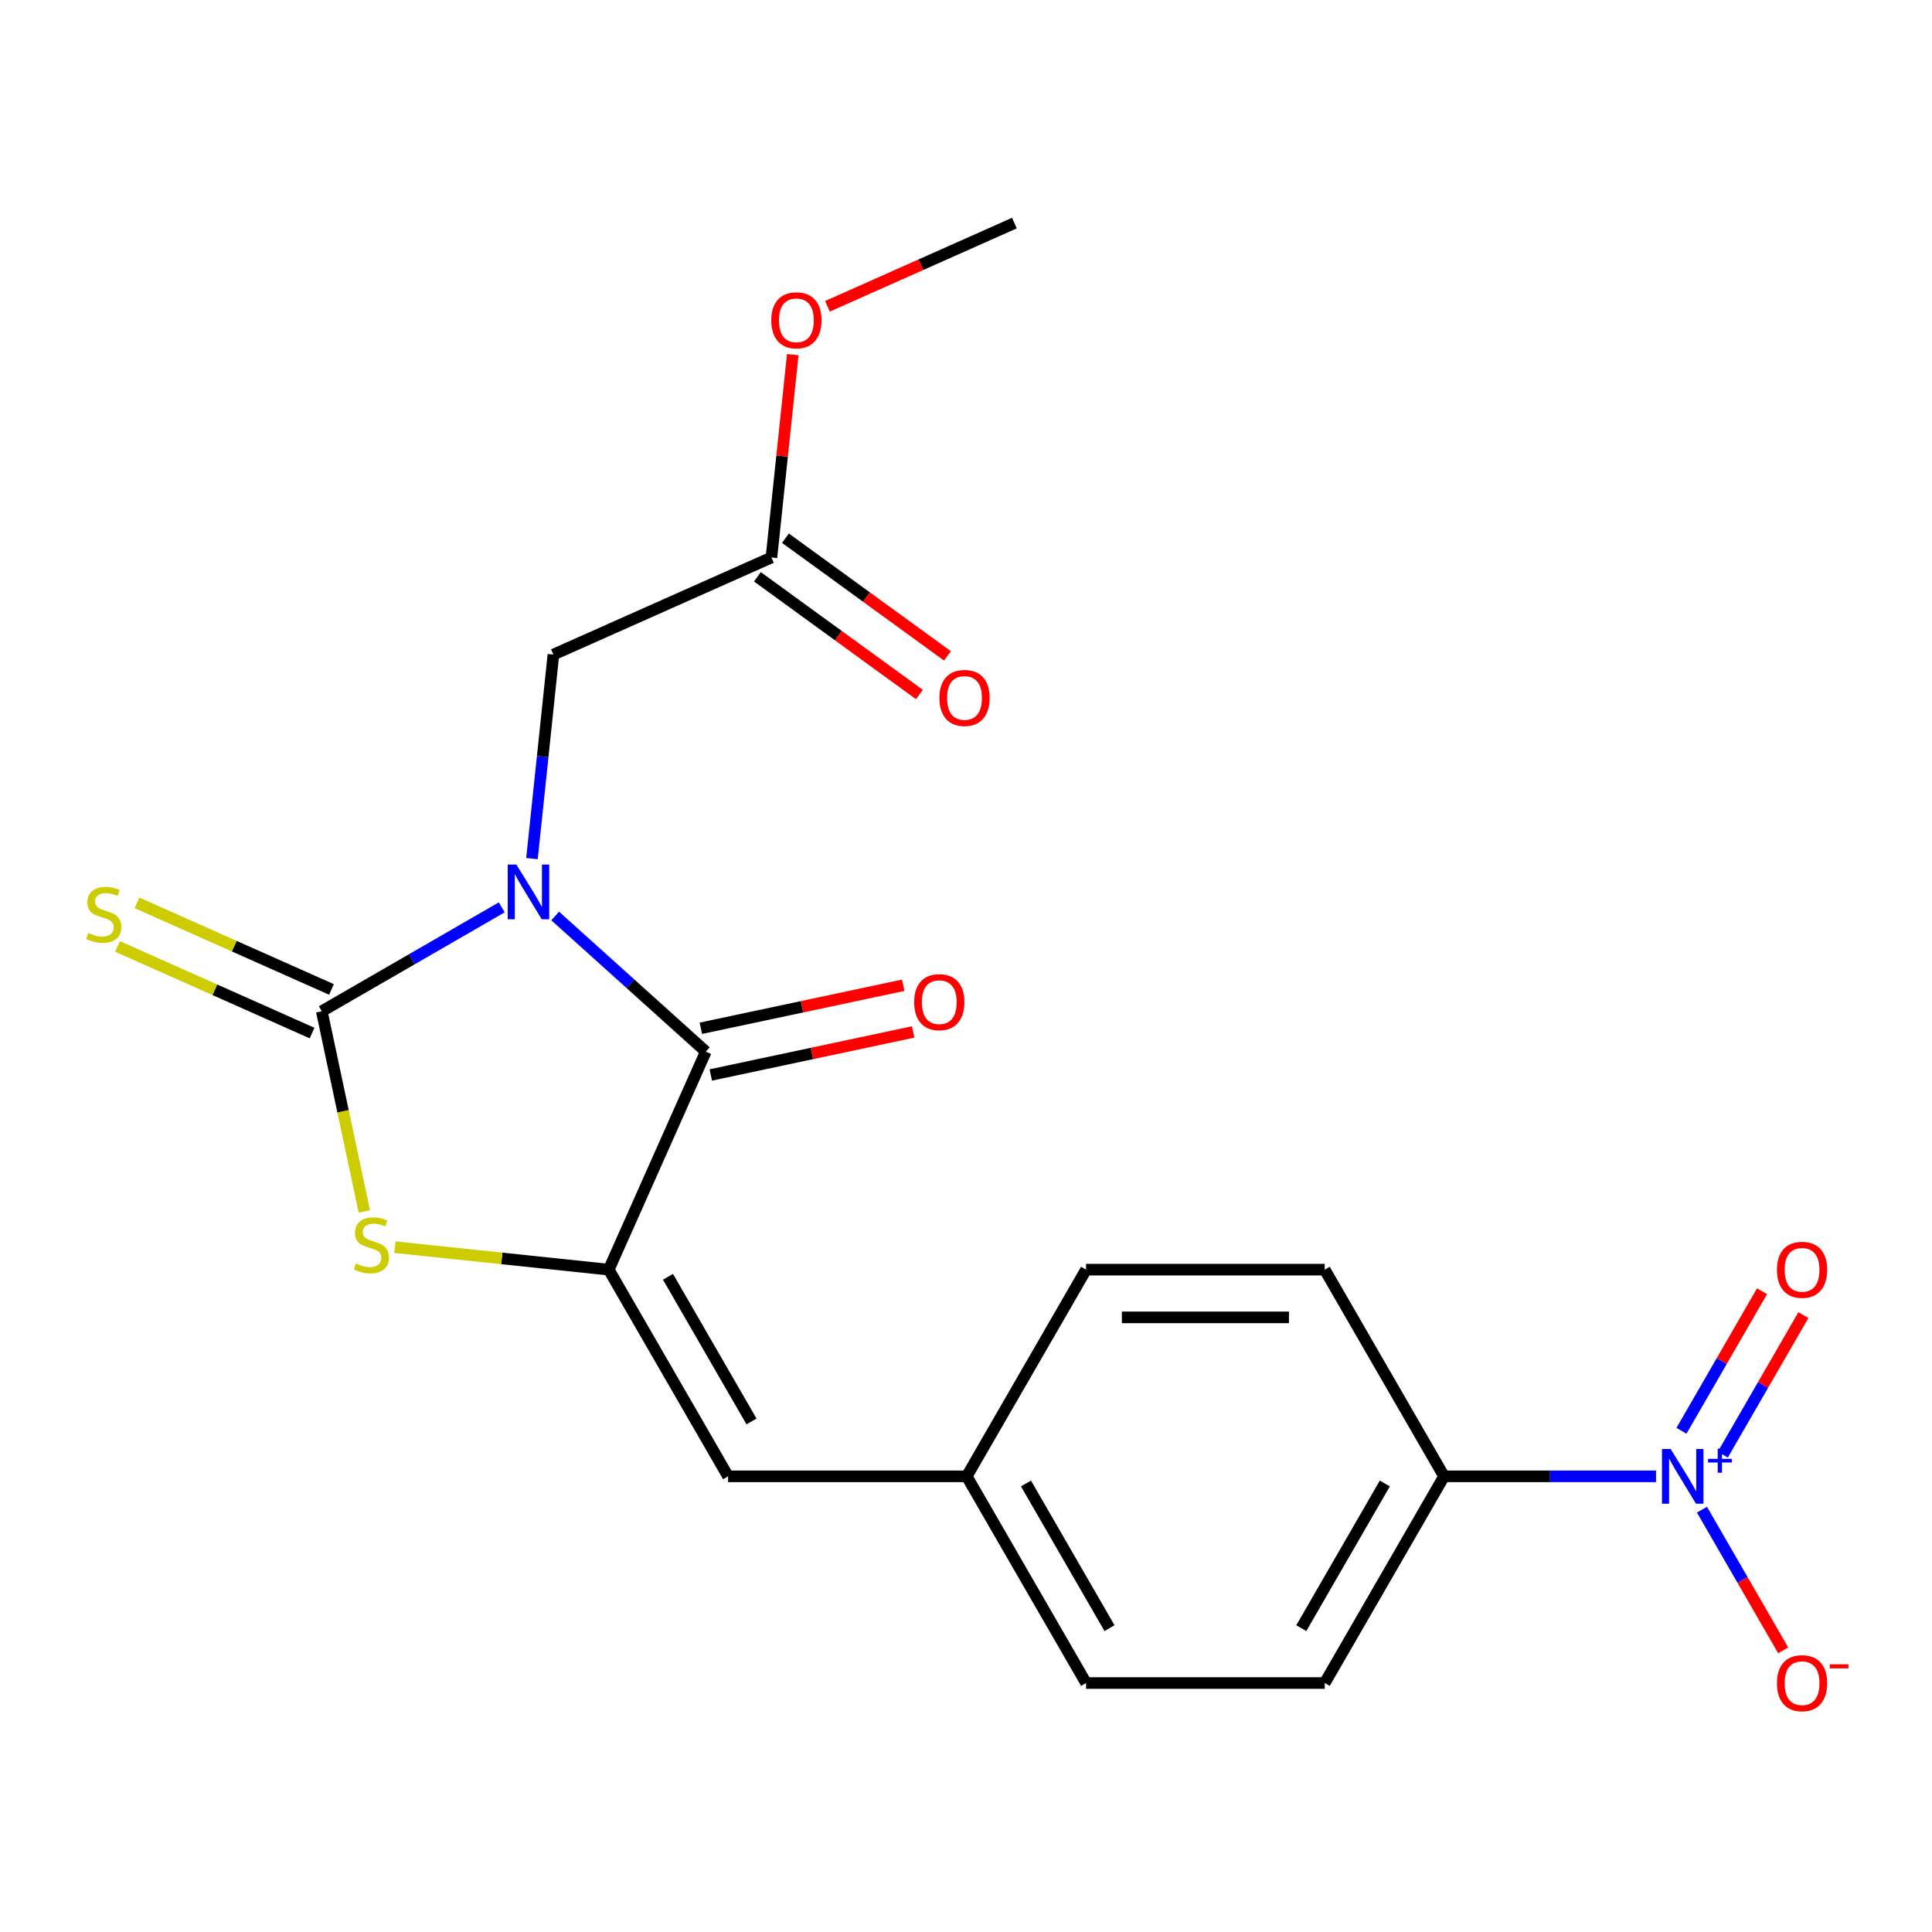 <?xml version='1.0' encoding='iso-8859-1'?>
<svg version='1.1' baseProfile='full'
              xmlns='http://www.w3.org/2000/svg'
                      xmlns:rdkit='http://www.rdkit.org/xml'
                      xmlns:xlink='http://www.w3.org/1999/xlink'
                  xml:space='preserve'
width='1000px' height='1000px' viewBox='0 0 1000 1000'>
<!-- END OF HEADER -->
<rect style='opacity:1.0;fill:#FFFFFF;stroke:none' width='1000' height='1000' x='0' y='0'> </rect>
<path class='bond-0' d='M 259.704,469.645 L 213.128,496.536' style='fill:none;fill-rule:evenodd;stroke:#0000FF;stroke-width:6px;stroke-linecap:butt;stroke-linejoin:miter;stroke-opacity:1' />
<path class='bond-0' d='M 213.128,496.536 L 166.551,523.427' style='fill:none;fill-rule:evenodd;stroke:#000000;stroke-width:6px;stroke-linecap:butt;stroke-linejoin:miter;stroke-opacity:1' />
<path class='bond-1' d='M 287.36,474.112 L 326.347,509.216' style='fill:none;fill-rule:evenodd;stroke:#0000FF;stroke-width:6px;stroke-linecap:butt;stroke-linejoin:miter;stroke-opacity:1' />
<path class='bond-1' d='M 326.347,509.216 L 365.333,544.319' style='fill:none;fill-rule:evenodd;stroke:#000000;stroke-width:6px;stroke-linecap:butt;stroke-linejoin:miter;stroke-opacity:1' />
<path class='bond-6' d='M 275.345,444.413 L 280.895,391.61' style='fill:none;fill-rule:evenodd;stroke:#0000FF;stroke-width:6px;stroke-linecap:butt;stroke-linejoin:miter;stroke-opacity:1' />
<path class='bond-6' d='M 280.895,391.61 L 286.445,338.807' style='fill:none;fill-rule:evenodd;stroke:#000000;stroke-width:6px;stroke-linecap:butt;stroke-linejoin:miter;stroke-opacity:1' />
<path class='bond-3' d='M 166.551,523.427 L 177.564,575.238' style='fill:none;fill-rule:evenodd;stroke:#000000;stroke-width:6px;stroke-linecap:butt;stroke-linejoin:miter;stroke-opacity:1' />
<path class='bond-3' d='M 177.564,575.238 L 188.577,627.05' style='fill:none;fill-rule:evenodd;stroke:#CCCC00;stroke-width:6px;stroke-linecap:butt;stroke-linejoin:miter;stroke-opacity:1' />
<path class='bond-7' d='M 171.576,512.141 L 121.234,489.728' style='fill:none;fill-rule:evenodd;stroke:#000000;stroke-width:6px;stroke-linecap:butt;stroke-linejoin:miter;stroke-opacity:1' />
<path class='bond-7' d='M 121.234,489.728 L 70.893,467.315' style='fill:none;fill-rule:evenodd;stroke:#CCCC00;stroke-width:6px;stroke-linecap:butt;stroke-linejoin:miter;stroke-opacity:1' />
<path class='bond-7' d='M 161.527,534.712 L 111.186,512.298' style='fill:none;fill-rule:evenodd;stroke:#000000;stroke-width:6px;stroke-linecap:butt;stroke-linejoin:miter;stroke-opacity:1' />
<path class='bond-7' d='M 111.186,512.298 L 60.844,489.885' style='fill:none;fill-rule:evenodd;stroke:#CCCC00;stroke-width:6px;stroke-linecap:butt;stroke-linejoin:miter;stroke-opacity:1' />
<path class='bond-2' d='M 365.333,544.319 L 315.089,657.17' style='fill:none;fill-rule:evenodd;stroke:#000000;stroke-width:6px;stroke-linecap:butt;stroke-linejoin:miter;stroke-opacity:1' />
<path class='bond-11' d='M 367.902,556.403 L 420.273,545.271' style='fill:none;fill-rule:evenodd;stroke:#000000;stroke-width:6px;stroke-linecap:butt;stroke-linejoin:miter;stroke-opacity:1' />
<path class='bond-11' d='M 420.273,545.271 L 472.645,534.139' style='fill:none;fill-rule:evenodd;stroke:#FF0000;stroke-width:6px;stroke-linecap:butt;stroke-linejoin:miter;stroke-opacity:1' />
<path class='bond-11' d='M 362.765,532.236 L 415.136,521.104' style='fill:none;fill-rule:evenodd;stroke:#000000;stroke-width:6px;stroke-linecap:butt;stroke-linejoin:miter;stroke-opacity:1' />
<path class='bond-11' d='M 415.136,521.104 L 467.508,509.972' style='fill:none;fill-rule:evenodd;stroke:#FF0000;stroke-width:6px;stroke-linecap:butt;stroke-linejoin:miter;stroke-opacity:1' />
<path class='bond-5' d='M 315.089,657.17 L 376.854,764.151' style='fill:none;fill-rule:evenodd;stroke:#000000;stroke-width:6px;stroke-linecap:butt;stroke-linejoin:miter;stroke-opacity:1' />
<path class='bond-5' d='M 345.75,660.864 L 388.985,735.751' style='fill:none;fill-rule:evenodd;stroke:#000000;stroke-width:6px;stroke-linecap:butt;stroke-linejoin:miter;stroke-opacity:1' />
<path class='bond-21' d='M 315.089,657.17 L 259.746,651.354' style='fill:none;fill-rule:evenodd;stroke:#000000;stroke-width:6px;stroke-linecap:butt;stroke-linejoin:miter;stroke-opacity:1' />
<path class='bond-21' d='M 259.746,651.354 L 204.403,645.537' style='fill:none;fill-rule:evenodd;stroke:#CCCC00;stroke-width:6px;stroke-linecap:butt;stroke-linejoin:miter;stroke-opacity:1' />
<path class='bond-4' d='M 857.149,764.151 L 802.298,764.151' style='fill:none;fill-rule:evenodd;stroke:#0000FF;stroke-width:6px;stroke-linecap:butt;stroke-linejoin:miter;stroke-opacity:1' />
<path class='bond-4' d='M 802.298,764.151 L 747.446,764.151' style='fill:none;fill-rule:evenodd;stroke:#000000;stroke-width:6px;stroke-linecap:butt;stroke-linejoin:miter;stroke-opacity:1' />
<path class='bond-9' d='M 880.935,781.399 L 901.957,817.81' style='fill:none;fill-rule:evenodd;stroke:#0000FF;stroke-width:6px;stroke-linecap:butt;stroke-linejoin:miter;stroke-opacity:1' />
<path class='bond-9' d='M 901.957,817.81 L 922.979,854.221' style='fill:none;fill-rule:evenodd;stroke:#FF0000;stroke-width:6px;stroke-linecap:butt;stroke-linejoin:miter;stroke-opacity:1' />
<path class='bond-12' d='M 891.719,752.931 L 912.572,716.812' style='fill:none;fill-rule:evenodd;stroke:#0000FF;stroke-width:6px;stroke-linecap:butt;stroke-linejoin:miter;stroke-opacity:1' />
<path class='bond-12' d='M 912.572,716.812 L 933.426,680.693' style='fill:none;fill-rule:evenodd;stroke:#FF0000;stroke-width:6px;stroke-linecap:butt;stroke-linejoin:miter;stroke-opacity:1' />
<path class='bond-12' d='M 870.323,740.577 L 891.176,704.459' style='fill:none;fill-rule:evenodd;stroke:#0000FF;stroke-width:6px;stroke-linecap:butt;stroke-linejoin:miter;stroke-opacity:1' />
<path class='bond-12' d='M 891.176,704.459 L 912.03,668.34' style='fill:none;fill-rule:evenodd;stroke:#FF0000;stroke-width:6px;stroke-linecap:butt;stroke-linejoin:miter;stroke-opacity:1' />
<path class='bond-14' d='M 376.854,764.151 L 500.385,764.151' style='fill:none;fill-rule:evenodd;stroke:#000000;stroke-width:6px;stroke-linecap:butt;stroke-linejoin:miter;stroke-opacity:1' />
<path class='bond-10' d='M 286.445,338.807 L 399.295,288.563' style='fill:none;fill-rule:evenodd;stroke:#000000;stroke-width:6px;stroke-linecap:butt;stroke-linejoin:miter;stroke-opacity:1' />
<path class='bond-8' d='M 747.446,764.151 L 685.681,871.132' style='fill:none;fill-rule:evenodd;stroke:#000000;stroke-width:6px;stroke-linecap:butt;stroke-linejoin:miter;stroke-opacity:1' />
<path class='bond-8' d='M 716.785,767.845 L 673.55,842.732' style='fill:none;fill-rule:evenodd;stroke:#000000;stroke-width:6px;stroke-linecap:butt;stroke-linejoin:miter;stroke-opacity:1' />
<path class='bond-22' d='M 747.446,764.151 L 685.681,657.17' style='fill:none;fill-rule:evenodd;stroke:#000000;stroke-width:6px;stroke-linecap:butt;stroke-linejoin:miter;stroke-opacity:1' />
<path class='bond-13' d='M 392.034,298.557 L 433.96,329.017' style='fill:none;fill-rule:evenodd;stroke:#000000;stroke-width:6px;stroke-linecap:butt;stroke-linejoin:miter;stroke-opacity:1' />
<path class='bond-13' d='M 433.96,329.017 L 475.885,359.477' style='fill:none;fill-rule:evenodd;stroke:#FF0000;stroke-width:6px;stroke-linecap:butt;stroke-linejoin:miter;stroke-opacity:1' />
<path class='bond-13' d='M 406.556,278.569 L 448.481,309.029' style='fill:none;fill-rule:evenodd;stroke:#000000;stroke-width:6px;stroke-linecap:butt;stroke-linejoin:miter;stroke-opacity:1' />
<path class='bond-13' d='M 448.481,309.029 L 490.407,339.49' style='fill:none;fill-rule:evenodd;stroke:#FF0000;stroke-width:6px;stroke-linecap:butt;stroke-linejoin:miter;stroke-opacity:1' />
<path class='bond-19' d='M 399.295,288.563 L 404.814,236.06' style='fill:none;fill-rule:evenodd;stroke:#000000;stroke-width:6px;stroke-linecap:butt;stroke-linejoin:miter;stroke-opacity:1' />
<path class='bond-19' d='M 404.814,236.06 L 410.332,183.557' style='fill:none;fill-rule:evenodd;stroke:#FF0000;stroke-width:6px;stroke-linecap:butt;stroke-linejoin:miter;stroke-opacity:1' />
<path class='bond-17' d='M 500.385,764.151 L 562.15,657.17' style='fill:none;fill-rule:evenodd;stroke:#000000;stroke-width:6px;stroke-linecap:butt;stroke-linejoin:miter;stroke-opacity:1' />
<path class='bond-18' d='M 500.385,764.151 L 562.15,871.132' style='fill:none;fill-rule:evenodd;stroke:#000000;stroke-width:6px;stroke-linecap:butt;stroke-linejoin:miter;stroke-opacity:1' />
<path class='bond-18' d='M 531.046,767.845 L 574.282,842.732' style='fill:none;fill-rule:evenodd;stroke:#000000;stroke-width:6px;stroke-linecap:butt;stroke-linejoin:miter;stroke-opacity:1' />
<path class='bond-15' d='M 685.681,657.17 L 562.15,657.17' style='fill:none;fill-rule:evenodd;stroke:#000000;stroke-width:6px;stroke-linecap:butt;stroke-linejoin:miter;stroke-opacity:1' />
<path class='bond-15' d='M 667.151,681.876 L 580.68,681.876' style='fill:none;fill-rule:evenodd;stroke:#000000;stroke-width:6px;stroke-linecap:butt;stroke-linejoin:miter;stroke-opacity:1' />
<path class='bond-16' d='M 685.681,871.132 L 562.15,871.132' style='fill:none;fill-rule:evenodd;stroke:#000000;stroke-width:6px;stroke-linecap:butt;stroke-linejoin:miter;stroke-opacity:1' />
<path class='bond-20' d='M 428.296,158.546 L 476.678,137.005' style='fill:none;fill-rule:evenodd;stroke:#FF0000;stroke-width:6px;stroke-linecap:butt;stroke-linejoin:miter;stroke-opacity:1' />
<path class='bond-20' d='M 476.678,137.005 L 525.059,115.464' style='fill:none;fill-rule:evenodd;stroke:#000000;stroke-width:6px;stroke-linecap:butt;stroke-linejoin:miter;stroke-opacity:1' />
<path  class='atom-0' d='M 267.272 447.501
L 276.552 462.501
Q 277.472 463.981, 278.952 466.661
Q 280.432 469.341, 280.512 469.501
L 280.512 447.501
L 284.272 447.501
L 284.272 475.821
L 280.392 475.821
L 270.432 459.421
Q 269.272 457.501, 268.032 455.301
Q 266.832 453.101, 266.472 452.421
L 266.472 475.821
L 262.792 475.821
L 262.792 447.501
L 267.272 447.501
' fill='#0000FF'/>
<path  class='atom-4' d='M 184.235 653.978
Q 184.555 654.098, 185.875 654.658
Q 187.195 655.218, 188.635 655.578
Q 190.115 655.898, 191.555 655.898
Q 194.235 655.898, 195.795 654.618
Q 197.355 653.298, 197.355 651.018
Q 197.355 649.458, 196.555 648.498
Q 195.795 647.538, 194.595 647.018
Q 193.395 646.498, 191.395 645.898
Q 188.875 645.138, 187.355 644.418
Q 185.875 643.698, 184.795 642.178
Q 183.755 640.658, 183.755 638.098
Q 183.755 634.538, 186.155 632.338
Q 188.595 630.138, 193.395 630.138
Q 196.675 630.138, 200.395 631.698
L 199.475 634.778
Q 196.075 633.378, 193.515 633.378
Q 190.755 633.378, 189.235 634.538
Q 187.715 635.658, 187.755 637.618
Q 187.755 639.138, 188.515 640.058
Q 189.315 640.978, 190.435 641.498
Q 191.595 642.018, 193.515 642.618
Q 196.075 643.418, 197.595 644.218
Q 199.115 645.018, 200.195 646.658
Q 201.315 648.258, 201.315 651.018
Q 201.315 654.938, 198.675 657.058
Q 196.075 659.138, 191.715 659.138
Q 189.195 659.138, 187.275 658.578
Q 185.395 658.058, 183.155 657.138
L 184.235 653.978
' fill='#CCCC00'/>
<path  class='atom-5' d='M 864.717 749.991
L 873.997 764.991
Q 874.917 766.471, 876.397 769.151
Q 877.877 771.831, 877.957 771.991
L 877.957 749.991
L 881.717 749.991
L 881.717 778.311
L 877.837 778.311
L 867.877 761.911
Q 866.717 759.991, 865.477 757.791
Q 864.277 755.591, 863.917 754.911
L 863.917 778.311
L 860.237 778.311
L 860.237 749.991
L 864.717 749.991
' fill='#0000FF'/>
<path  class='atom-5' d='M 884.093 755.096
L 889.083 755.096
L 889.083 749.842
L 891.3 749.842
L 891.3 755.096
L 896.422 755.096
L 896.422 756.997
L 891.3 756.997
L 891.3 762.277
L 889.083 762.277
L 889.083 756.997
L 884.093 756.997
L 884.093 755.096
' fill='#0000FF'/>
<path  class='atom-8' d='M 45.7 482.902
Q 46.02 483.022, 47.34 483.582
Q 48.66 484.142, 50.1 484.502
Q 51.58 484.822, 53.02 484.822
Q 55.7 484.822, 57.26 483.542
Q 58.82 482.222, 58.82 479.942
Q 58.82 478.382, 58.02 477.422
Q 57.26 476.462, 56.06 475.942
Q 54.86 475.422, 52.86 474.822
Q 50.34 474.062, 48.82 473.342
Q 47.34 472.622, 46.26 471.102
Q 45.22 469.582, 45.22 467.022
Q 45.22 463.462, 47.62 461.262
Q 50.06 459.062, 54.86 459.062
Q 58.14 459.062, 61.86 460.622
L 60.94 463.702
Q 57.54 462.302, 54.98 462.302
Q 52.22 462.302, 50.7 463.462
Q 49.18 464.582, 49.22 466.542
Q 49.22 468.062, 49.98 468.982
Q 50.78 469.902, 51.9 470.422
Q 53.06 470.942, 54.98 471.542
Q 57.54 472.342, 59.06 473.142
Q 60.58 473.942, 61.66 475.582
Q 62.78 477.182, 62.78 479.942
Q 62.78 483.862, 60.14 485.982
Q 57.54 488.062, 53.18 488.062
Q 50.66 488.062, 48.74 487.502
Q 46.86 486.982, 44.62 486.062
L 45.7 482.902
' fill='#CCCC00'/>
<path  class='atom-10' d='M 919.742 871.212
Q 919.742 864.412, 923.102 860.612
Q 926.462 856.812, 932.742 856.812
Q 939.022 856.812, 942.382 860.612
Q 945.742 864.412, 945.742 871.212
Q 945.742 878.092, 942.342 882.012
Q 938.942 885.892, 932.742 885.892
Q 926.502 885.892, 923.102 882.012
Q 919.742 878.132, 919.742 871.212
M 932.742 882.692
Q 937.062 882.692, 939.382 879.812
Q 941.742 876.892, 941.742 871.212
Q 941.742 865.652, 939.382 862.852
Q 937.062 860.012, 932.742 860.012
Q 928.422 860.012, 926.062 862.812
Q 923.742 865.612, 923.742 871.212
Q 923.742 876.932, 926.062 879.812
Q 928.422 882.692, 932.742 882.692
' fill='#FF0000'/>
<path  class='atom-10' d='M 947.062 861.434
L 956.751 861.434
L 956.751 863.546
L 947.062 863.546
L 947.062 861.434
' fill='#FF0000'/>
<path  class='atom-12' d='M 473.165 518.716
Q 473.165 511.916, 476.525 508.116
Q 479.885 504.316, 486.165 504.316
Q 492.445 504.316, 495.805 508.116
Q 499.165 511.916, 499.165 518.716
Q 499.165 525.596, 495.765 529.516
Q 492.365 533.396, 486.165 533.396
Q 479.925 533.396, 476.525 529.516
Q 473.165 525.636, 473.165 518.716
M 486.165 530.196
Q 490.485 530.196, 492.805 527.316
Q 495.165 524.396, 495.165 518.716
Q 495.165 513.156, 492.805 510.356
Q 490.485 507.516, 486.165 507.516
Q 481.845 507.516, 479.485 510.316
Q 477.165 513.116, 477.165 518.716
Q 477.165 524.436, 479.485 527.316
Q 481.845 530.196, 486.165 530.196
' fill='#FF0000'/>
<path  class='atom-13' d='M 919.742 657.25
Q 919.742 650.45, 923.102 646.65
Q 926.462 642.85, 932.742 642.85
Q 939.022 642.85, 942.382 646.65
Q 945.742 650.45, 945.742 657.25
Q 945.742 664.13, 942.342 668.05
Q 938.942 671.93, 932.742 671.93
Q 926.502 671.93, 923.102 668.05
Q 919.742 664.17, 919.742 657.25
M 932.742 668.73
Q 937.062 668.73, 939.382 665.85
Q 941.742 662.93, 941.742 657.25
Q 941.742 651.69, 939.382 648.89
Q 937.062 646.05, 932.742 646.05
Q 928.422 646.05, 926.062 648.85
Q 923.742 651.65, 923.742 657.25
Q 923.742 662.97, 926.062 665.85
Q 928.422 668.73, 932.742 668.73
' fill='#FF0000'/>
<path  class='atom-14' d='M 486.234 361.252
Q 486.234 354.452, 489.594 350.652
Q 492.954 346.852, 499.234 346.852
Q 505.514 346.852, 508.874 350.652
Q 512.234 354.452, 512.234 361.252
Q 512.234 368.132, 508.834 372.052
Q 505.434 375.932, 499.234 375.932
Q 492.994 375.932, 489.594 372.052
Q 486.234 368.172, 486.234 361.252
M 499.234 372.732
Q 503.554 372.732, 505.874 369.852
Q 508.234 366.932, 508.234 361.252
Q 508.234 355.692, 505.874 352.892
Q 503.554 350.052, 499.234 350.052
Q 494.914 350.052, 492.554 352.852
Q 490.234 355.652, 490.234 361.252
Q 490.234 366.972, 492.554 369.852
Q 494.914 372.732, 499.234 372.732
' fill='#FF0000'/>
<path  class='atom-20' d='M 399.208 165.789
Q 399.208 158.989, 402.568 155.189
Q 405.928 151.389, 412.208 151.389
Q 418.488 151.389, 421.848 155.189
Q 425.208 158.989, 425.208 165.789
Q 425.208 172.669, 421.808 176.589
Q 418.408 180.469, 412.208 180.469
Q 405.968 180.469, 402.568 176.589
Q 399.208 172.709, 399.208 165.789
M 412.208 177.269
Q 416.528 177.269, 418.848 174.389
Q 421.208 171.469, 421.208 165.789
Q 421.208 160.229, 418.848 157.429
Q 416.528 154.589, 412.208 154.589
Q 407.888 154.589, 405.528 157.389
Q 403.208 160.189, 403.208 165.789
Q 403.208 171.509, 405.528 174.389
Q 407.888 177.269, 412.208 177.269
' fill='#FF0000'/>
</svg>
